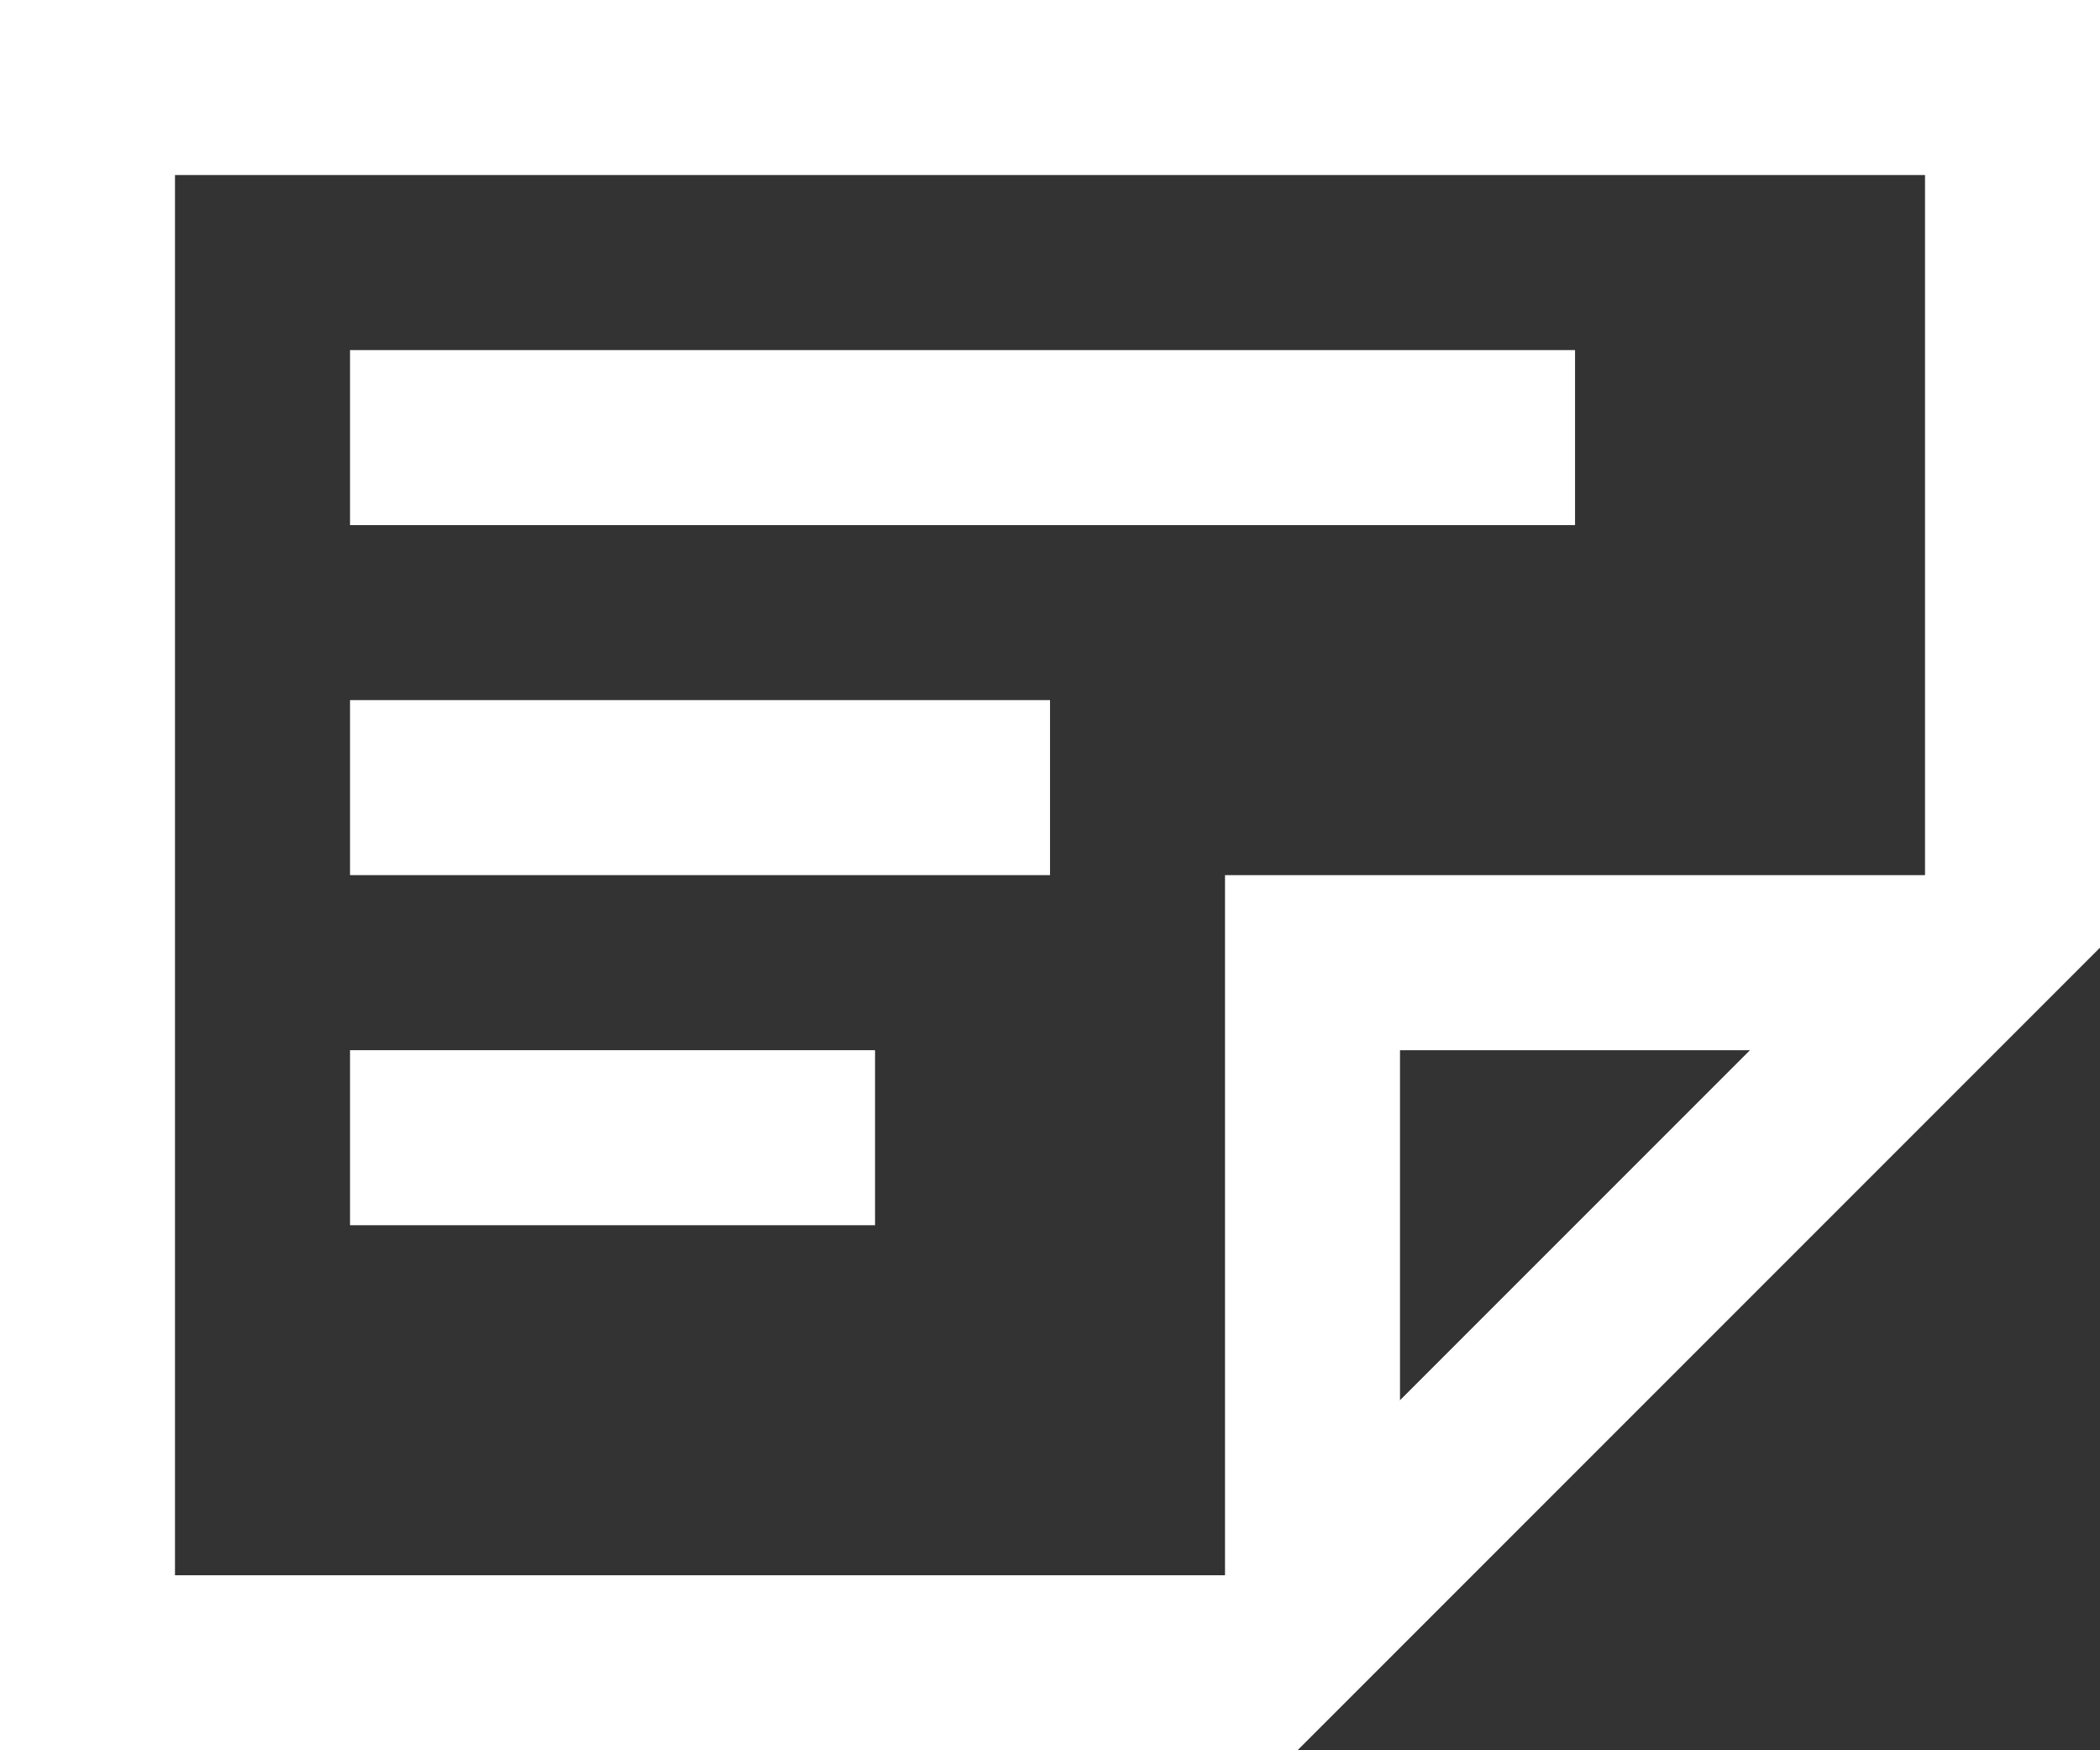 <?xml version="1.0" encoding="utf-8"?>
<!-- Generator: Adobe Illustrator 25.2.3, SVG Export Plug-In . SVG Version: 6.00 Build 0)  -->
<svg version="1.1" id="レイヤー_1" xmlns="http://www.w3.org/2000/svg" xmlns:xlink="http://www.w3.org/1999/xlink" x="0px"
	 y="0px" width="34.539px" height="28.783px" viewBox="0 0 34.539 28.783" style="enable-background:new 0 0 34.539 28.783;"
	 xml:space="preserve">
<rect x="0" y="0" width="34.539" height="28.783" fill="#333333" stroke="none"/>
<style type="text/css">
	.st0{fill:#FFFFFF;}
</style>
<g>
	<path class="st0" d="M20.148,25.904H2.878V2.878h28.783v11.513L20.148,25.904 M21.34,28.783l13.199-13.199V0H0v28.783h20.148H21.34
		z"/>
	<rect x="5.757" y="5.757" class="st0" width="20.148" height="2.878"/>
	<rect x="5.757" y="11.513" class="st0" width="11.513" height="2.878"/>
	<rect x="5.757" y="17.27" class="st0" width="8.635" height="2.878"/>
	<polygon class="st0" points="23.026,17.27 31.661,17.27 34.539,14.391 20.148,14.391 20.148,28.783 23.026,25.904 	"/>
</g>
</svg>
